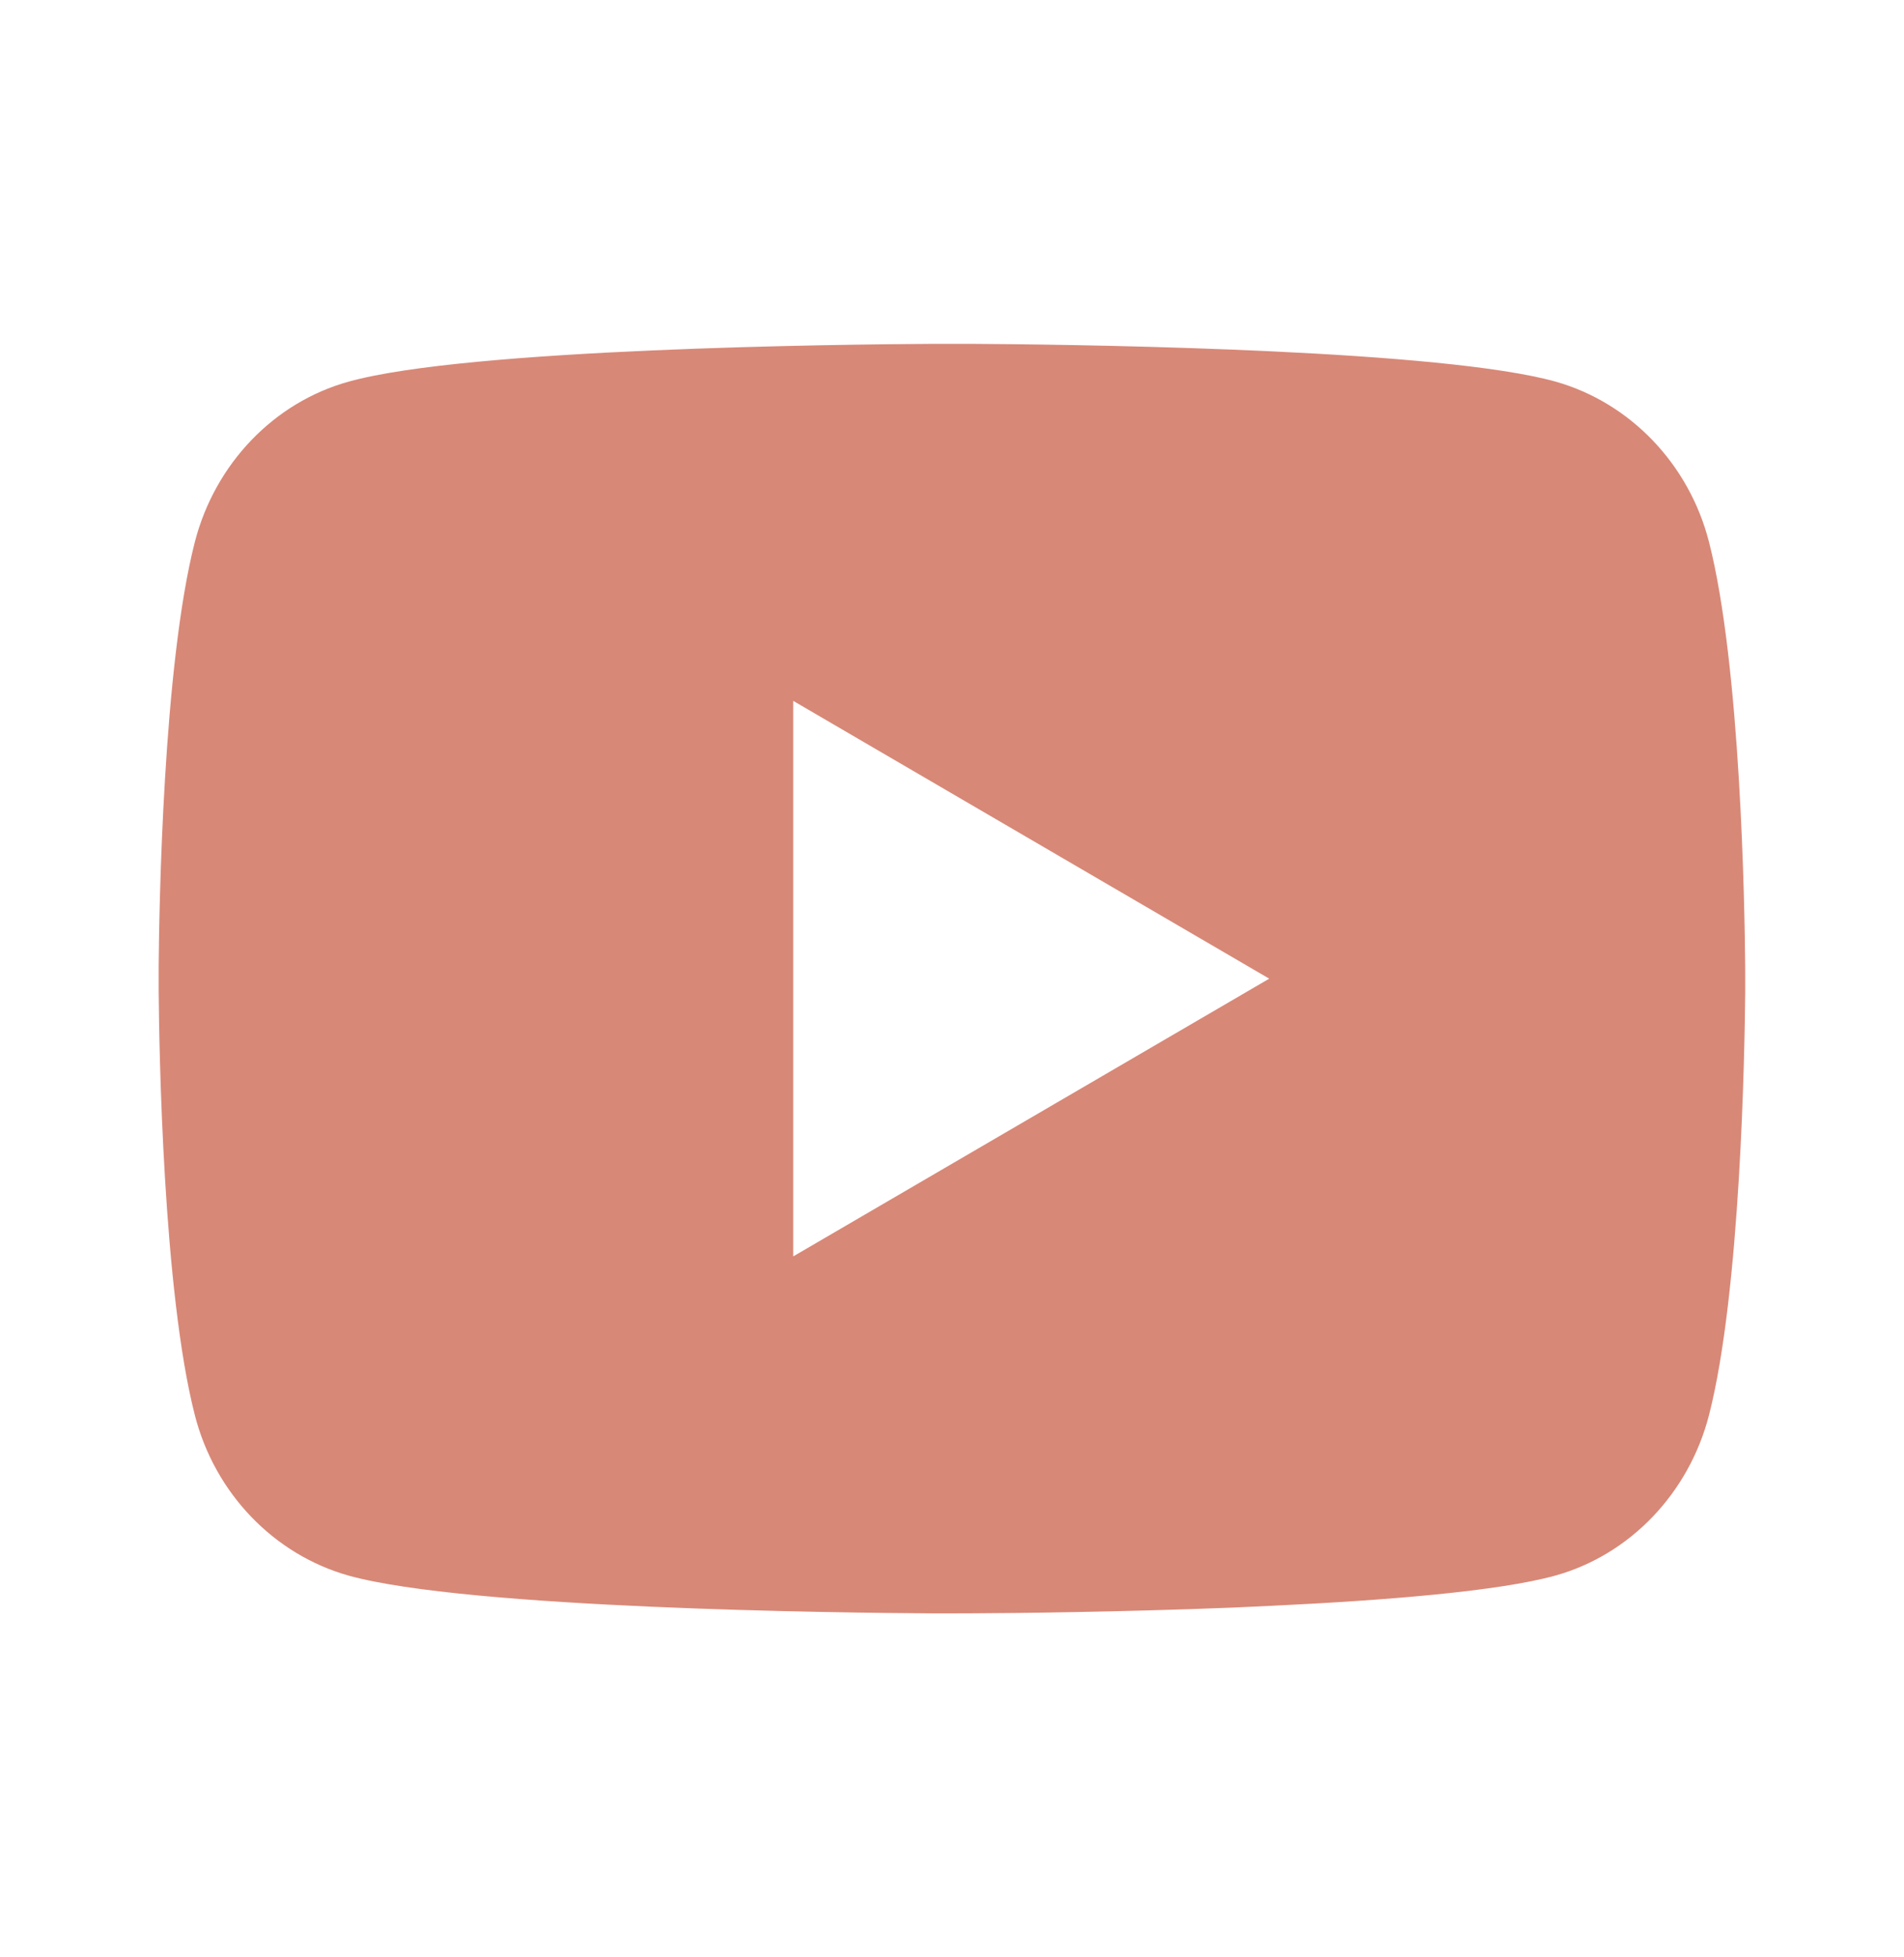 <?xml version="1.0" encoding="UTF-8"?> <svg xmlns="http://www.w3.org/2000/svg" width="36" height="37" viewBox="0 0 36 37" fill="none"><path d="M18.366 6.5C19.167 6.504 21.171 6.524 23.301 6.609L24.057 6.642C26.201 6.743 28.343 6.917 29.406 7.212C30.823 7.611 31.936 8.772 32.313 10.245C32.913 12.585 32.988 17.148 32.997 18.253L32.998 18.482V18.742C32.988 19.848 32.913 24.413 32.313 26.751C31.932 28.229 30.817 29.391 29.406 29.784C28.343 30.079 26.201 30.253 24.057 30.354L23.301 30.389C21.171 30.473 19.167 30.494 18.366 30.497L18.014 30.498H17.631C15.936 30.488 8.847 30.411 6.591 29.784C5.175 29.385 4.061 28.224 3.684 26.751C3.084 24.411 3.009 19.848 3 18.742V18.253C3.009 17.148 3.084 12.584 3.684 10.245C4.065 8.768 5.179 7.605 6.593 7.214C8.847 6.585 15.938 6.509 17.633 6.5H18.366ZM14.998 13.249V23.75L23.998 18.5L14.998 13.249Z" fill="#D88877"></path></svg> 